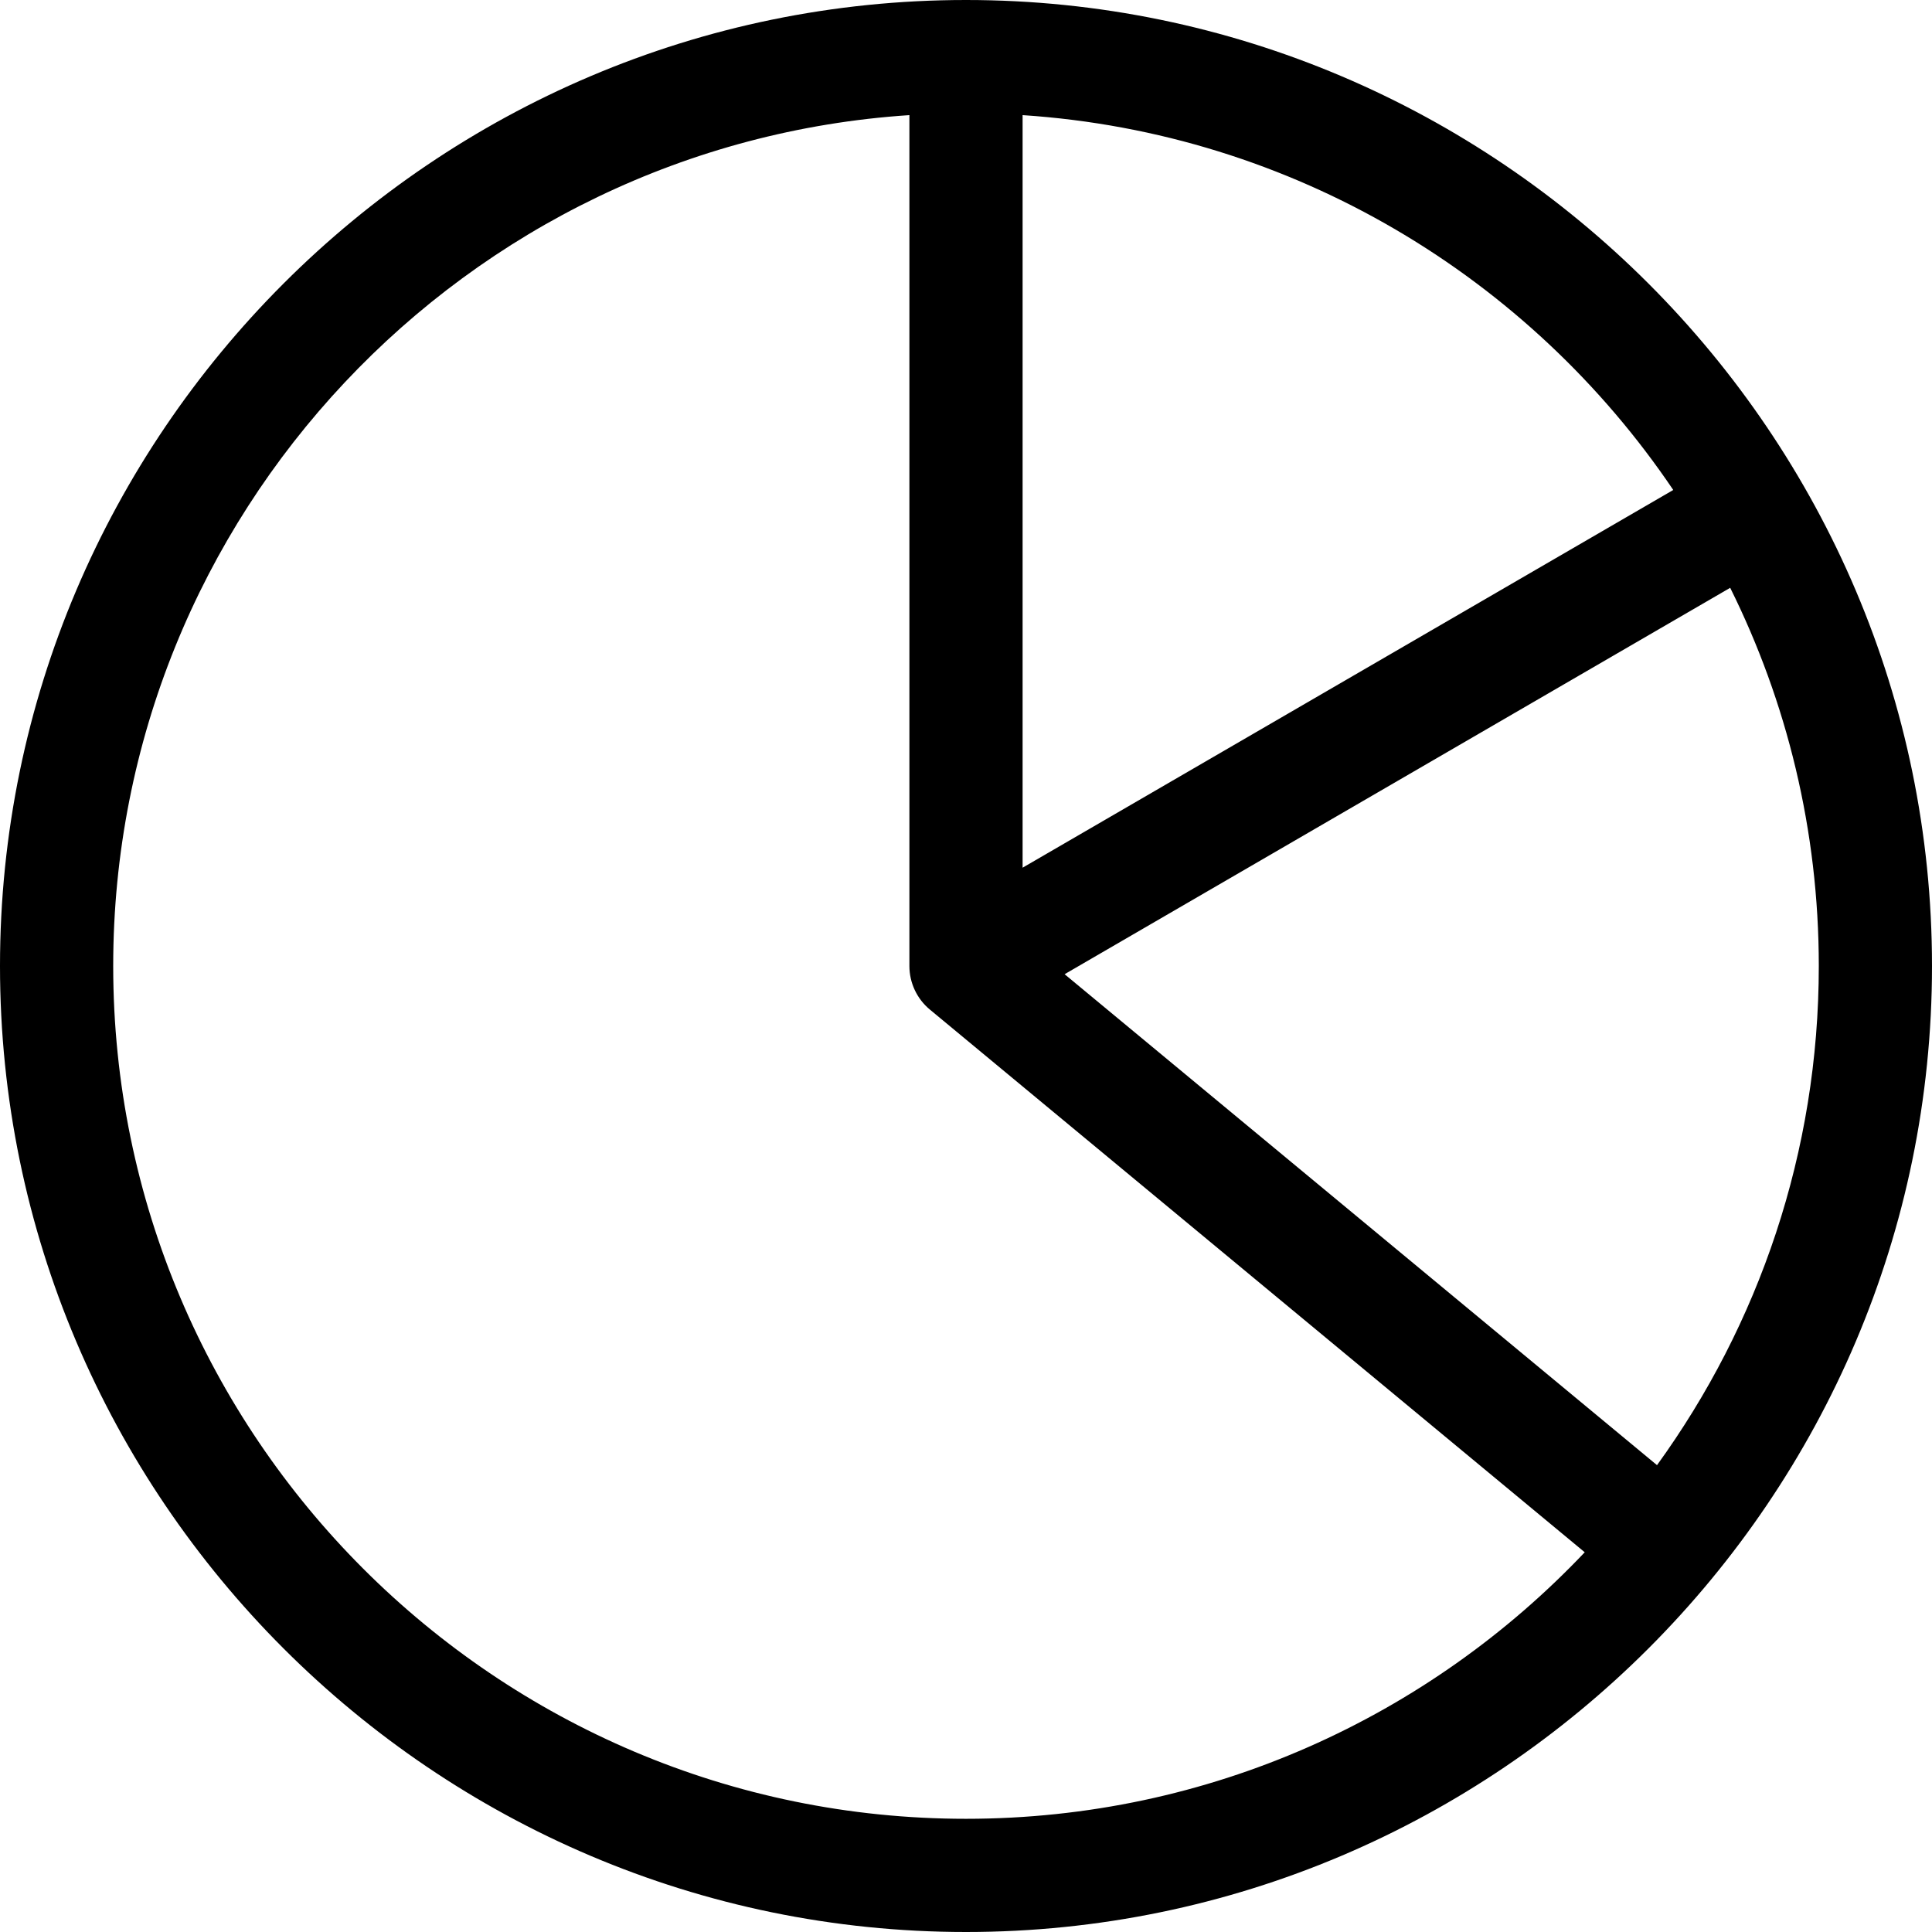 <?xml version="1.0" encoding="iso-8859-1"?>
<!-- Generator: Adobe Illustrator 19.0.0, SVG Export Plug-In . SVG Version: 6.00 Build 0)  -->
<svg version="1.1" id="Capa_1" xmlns="http://www.w3.org/2000/svg" xmlns:xlink="http://www.w3.org/1999/xlink" x="0px" y="0px"
	 viewBox="0 0 512 512" style="enable-background:new 0 0 512 512;" xml:space="preserve">
<g>
	<g>
		<path d="M256,0C115.032,0,0,115.049,0,256c0,140.968,115.049,256,256,256c140.969,0,256-115.049,256-256
			C512,115.097,397.011,0,256,0z M271,30.51c71.72,4.723,134.413,43.039,172.428,99.337L271,229.947V30.51z M256,482
			C131.383,482,30,380.617,30,256c0-119.575,93.351-217.742,211-225.49V256c0,4.454,1.994,8.706,5.429,11.549L419.97,411.368
			C378.756,454.842,320.492,482,256,482z M282.131,258.175l176.389-102.4C473.537,185.997,482,220.026,482,256
			c0,49.361-15.918,95.067-42.874,132.28L282.131,258.175z"/>
	</g>
</g>
<g>
</g>
<g>
</g>
<g>
</g>
<g>
</g>
<g>
</g>
<g>
</g>
<g>
</g>
<g>
</g>
<g>
</g>
<g>
</g>
<g>
</g>
<g>
</g>
<g>
</g>
<g>
</g>
<g>
</g>
</svg>
